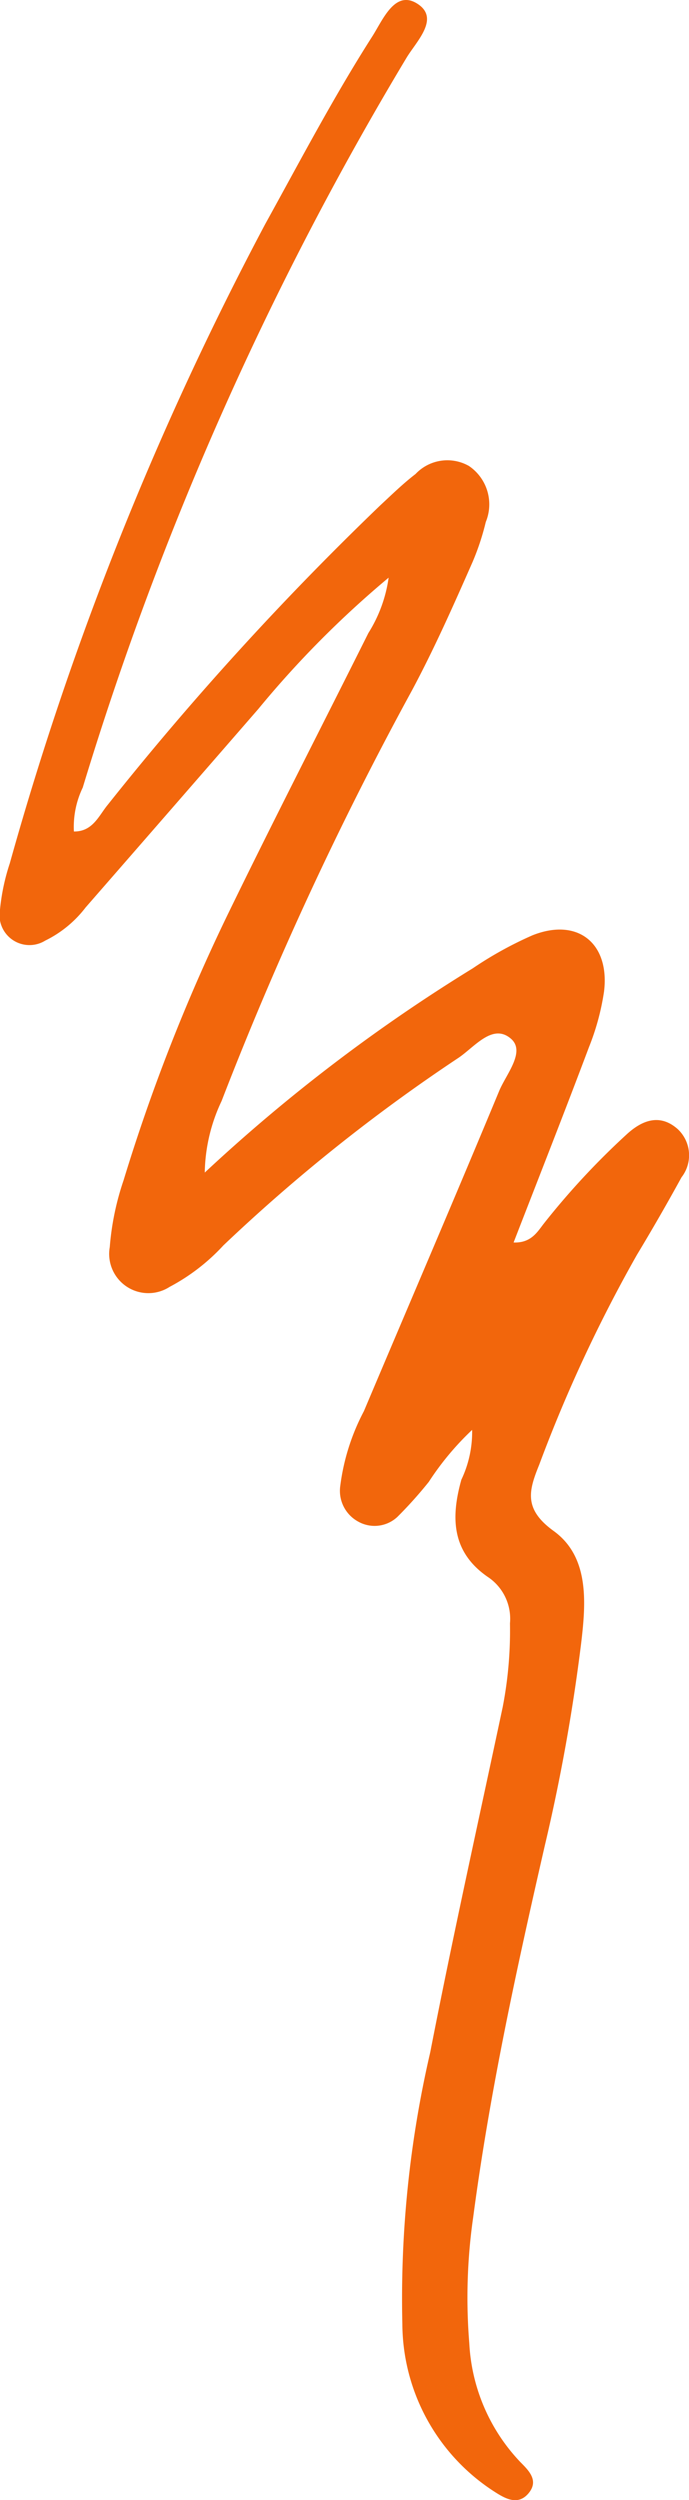 <svg id="Group_214" data-name="Group 214" xmlns="http://www.w3.org/2000/svg" xmlns:xlink="http://www.w3.org/1999/xlink" width="25.604" height="92.78" viewBox="0 0 25.604 92.78">
  <defs>
    <clipPath id="clip-path">
      <rect id="Rectangle_22" data-name="Rectangle 22" width="25.604" height="92.78" fill="none"/>
    </clipPath>
  </defs>
  <g id="Group_205" data-name="Group 205" clip-path="url(#clip-path)">
    <path id="Path_24" data-name="Path 24" d="M7.609,43.516a62.6,62.6,0,0,1,9.958-7.579,13.882,13.882,0,0,1,2.219-1.226c1.672-.667,2.879.285,2.661,2.084a9.126,9.126,0,0,1-.561,2.068c-.892,2.373-1.823,4.731-2.8,7.248.654.022.88-.391,1.127-.707a28.149,28.149,0,0,1,3.057-3.29c.559-.519,1.232-.817,1.917-.209a1.33,1.33,0,0,1,.138,1.788q-.8,1.458-1.658,2.879a54.076,54.076,0,0,0-3.629,7.786c-.39.96-.589,1.645.538,2.46,1.328.961,1.2,2.654,1.021,4.161a69.849,69.849,0,0,1-1.348,7.5C19.2,73.05,18.2,77.631,17.584,82.288a20.922,20.922,0,0,0-.144,4.68,6.9,6.9,0,0,0,1.894,4.4c.32.322.705.694.3,1.17-.388.45-.849.194-1.234-.051a7.443,7.443,0,0,1-3.448-6.235,40.406,40.406,0,0,1,1.035-10.084c.835-4.283,1.785-8.544,2.693-12.813a14.859,14.859,0,0,0,.271-3.109,1.863,1.863,0,0,0-.782-1.695c-1.379-.924-1.427-2.205-1.024-3.638a4.119,4.119,0,0,0,.4-1.848,10.54,10.54,0,0,0-1.611,1.93,15.619,15.619,0,0,1-1.167,1.3,1.242,1.242,0,0,1-1.463.17,1.3,1.3,0,0,1-.66-1.317,8.108,8.108,0,0,1,.879-2.778c1.675-3.96,3.376-7.91,5.026-11.881.26-.627,1-1.467.431-1.947-.691-.586-1.373.351-1.979.74a64.3,64.3,0,0,0-8.7,6.937,7.45,7.45,0,0,1-2,1.54,1.456,1.456,0,0,1-2.222-1.478A10.125,10.125,0,0,1,4.593,43.8a68.23,68.23,0,0,1,3.848-9.818c1.71-3.516,3.5-6.992,5.249-10.49a5.205,5.205,0,0,0,.752-2.054A36.81,36.81,0,0,0,9.6,26.311Q6.392,30,3.18,33.679a4.232,4.232,0,0,1-1.5,1.229A1.114,1.114,0,0,1,0,33.756a7.8,7.8,0,0,1,.364-1.717A118.421,118.421,0,0,1,9.856,8.315c1.294-2.339,2.535-4.706,3.974-6.957C14.225.743,14.669-.386,15.5.132c.869.543-.024,1.4-.393,2.012A120.5,120.5,0,0,0,3.075,29.228a3.37,3.37,0,0,0-.329,1.63c.7.009.927-.59,1.254-.986A112.609,112.609,0,0,1,14.127,18.758c.431-.4.851-.811,1.315-1.167a1.626,1.626,0,0,1,1.981-.3,1.719,1.719,0,0,1,.629,2.082,9.311,9.311,0,0,1-.49,1.482c-.709,1.608-1.42,3.213-2.253,4.768A128.325,128.325,0,0,0,8.235,40.86a6.423,6.423,0,0,0-.626,2.657" transform="translate(0 0)" fill="#f2660c"/>
  </g>
</svg>
